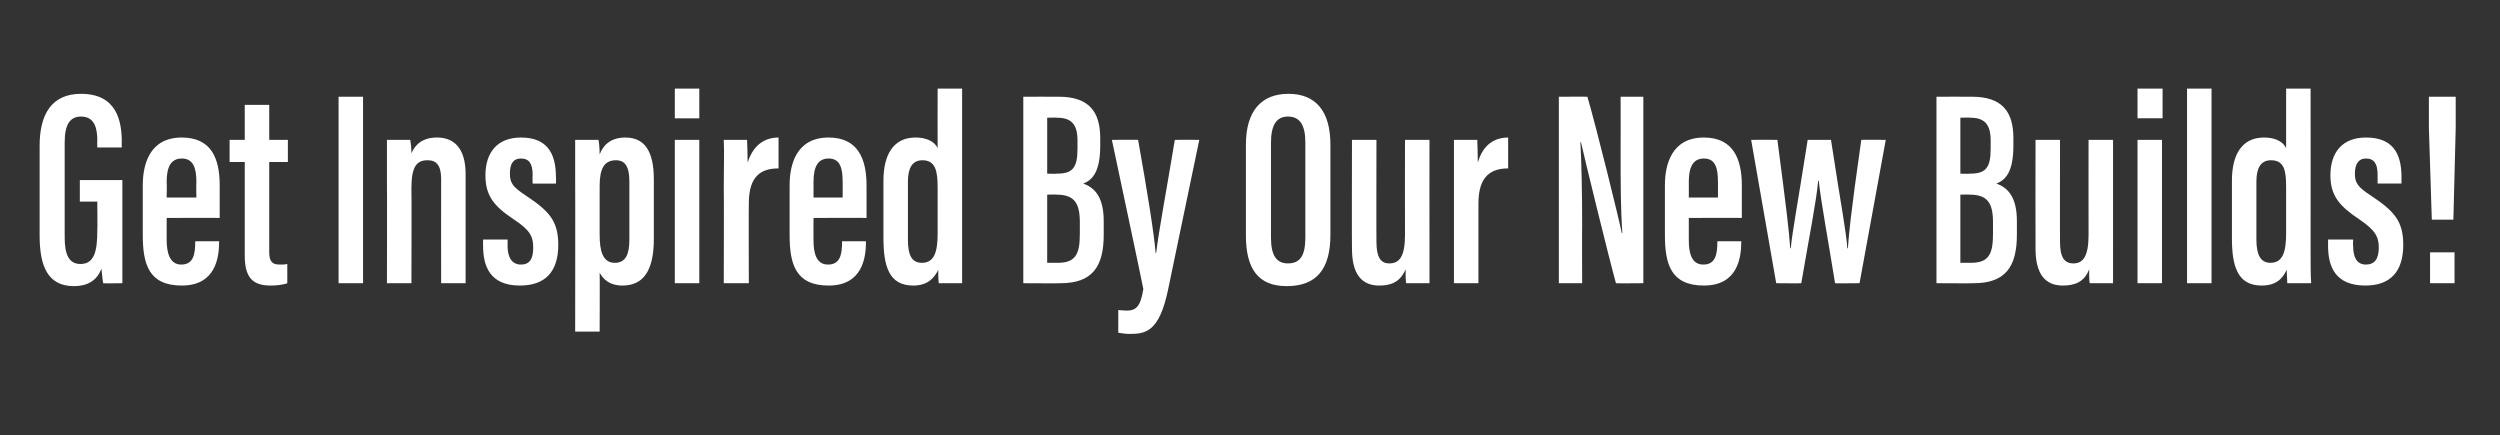 <?xml version="1.0" standalone="no"?><!DOCTYPE svg PUBLIC "-//W3C//DTD SVG 1.1//EN" "http://www.w3.org/Graphics/SVG/1.1/DTD/svg11.dtd"><svg xmlns="http://www.w3.org/2000/svg" version="1.1" width="429px" height="74.7px" viewBox="0 -1 429 74.7" style="top:-1px"><rect x="0" y="-1" width="429" height="74.7" fill="#333333" stroke="none"/><desc>Get Inspired By Our New Builds!</desc><defs/><g id="Polygon11868"><path d="m21 47.6c0 0-3.33.04-3.3 0c-.1-.5-.2-1.8-.3-2.5c-.8 2.2-2.6 3-4.7 3c-4.5 0-5.9-3.4-5.9-8.7c0 0 0-15.4 0-15.4c0-5.3 2-8.9 7.1-8.9c6.1 0 7 4.6 7 8.3c-.03-.04 0 .9 0 .9l-4.2 0c0 0-.04-1.11 0-1.1c0-1.9-.3-4.2-2.8-4.2c-1.9 0-2.8 1.4-2.8 4.4c0 0 0 16.4 0 16.4c0 2.8.7 4.5 2.7 4.5c2.4 0 2.9-2.2 2.9-5.8c.04-.04 0-4.9 0-4.9l-3 0l0-3.7l7.3 0l0 17.7zm7.6-11.2c0 0 .01 3.76 0 3.8c0 2.1.5 4.2 2.5 4.2c2.1 0 2.4-1.8 2.4-3.9c.01.04 0-.1 0-.1l4.1 0c0 0 .02.12 0 .1c0 2.7-.6 7.5-6.4 7.5c-5.7 0-6.7-3.7-6.7-8.7c0 0 0-8.5 0-8.5c0-3.5 1.1-8.2 6.7-8.2c5 0 6.5 3.5 6.5 8.2c0 1.4 0 4.1 0 5.6c0-.04-9.1 0-9.1 0zm5.1-3.5c0 0-.05-2.71 0-2.7c0-2.3-.5-4-2.5-4c-1.9 0-2.6 1.5-2.6 4c.05 0 0 2.7 0 2.7l5.1 0zm5.7-9.9l2.6 0l0-6l4.2 0l0 6l3.2 0l0 3.8l-3.2 0c0 0 0 15.37 0 15.4c0 1.2.2 2.2 1.7 2.2c.4 0 1.1 0 1.4-.1c0 0 0 3.3 0 3.3c-.8.3-2 .4-2.8.4c-2.8 0-4.5-1-4.5-5.1c0 .04 0-16.1 0-16.1l-2.6 0l0-3.8zm22.9-7.4l0 32l-4.2 0l0-32l4.2 0zm4.1 14.9c0-5 0-6.4 0-7.5c0 0 4 0 4 0c.1.5.2 1.5.2 2.3c.7-1.6 2-2.7 4.4-2.7c2.8 0 4.9 1.7 4.9 6.3c-.01 0 0 18.7 0 18.7l-4.2 0c0 0-.02-17.88 0-17.9c0-2.3-.8-3.2-2.3-3.2c-1.8 0-2.8.9-2.8 4.8c.05.03 0 16.3 0 16.3l-4.2 0c0 0 .04-17.06 0-17.1zm20.7 9.6c0 0 .02 1.09 0 1.1c0 1.9.7 3.2 2.3 3.2c1.5 0 2.1-1 2.1-2.9c0-1.9-.5-3-3.4-4.9c-3.3-2.2-4.8-4-4.8-7.5c0-3.9 2-6.5 6.1-6.5c4.4 0 6 2.6 6 6.8c.04.02 0 1.1 0 1.1l-4 0c0 0-.04-1.48 0-1.5c0-1.9-.6-2.8-2-2.8c-1.4 0-1.9 1-1.9 2.6c0 1.6.5 2.3 2.8 3.8c3.9 2.6 5.5 4.3 5.5 8.4c0 4.6-2.2 7-6.6 7c-5.1 0-6.3-3.3-6.3-6.8c-.03-.02 0-1.1 0-1.1l4.2 0zm15.8 5.7c.04-.01 0 10.1 0 10.1l-4.2 0c0 0 .03-25.84 0-25.8c0-3.4 0-5.6 0-7.1c0 0 4 0 4 0c.1.4.2 1.5.2 2.5c.6-1.6 1.9-2.9 4.4-2.9c3.3 0 4.9 2.3 4.9 7.2c0 0 0 10.2 0 10.2c0 5.6-1.9 8-5.4 8c-2.2 0-3.3-1.1-3.9-2.2zm5.1-5.7c0 0 0-10 0-10c0-2.6-.8-3.6-2.3-3.6c-2 0-2.8 1.4-2.8 4.4c0 0 0 8.4 0 8.4c0 2.7.5 4.8 2.6 4.8c1.9 0 2.5-1.5 2.5-4zm7.8-17.1l4.2 0l0 24.6l-4.2 0l0-24.6zm0-8.8l4.2 0l0 5.1l-4.2 0l0-5.1zm8.4 17.1c0-4 .1-6 0-8.3c0 0 4 0 4 0c0 .5.1 2.4.1 3.9c1-3.2 3.1-4.3 5.3-4.3c0 0 0 5.3 0 5.3c-2.9 0-5.1 1.2-5.1 6c-.04-.01 0 13.7 0 13.7l-4.3 0c0 0 .05-16.26 0-16.3zm15.4 5.1c0 0-.02 3.76 0 3.8c0 2.1.4 4.2 2.5 4.2c2.1 0 2.4-1.8 2.4-3.9c-.03.04 0-.1 0-.1l4.1 0c0 0-.02.12 0 .1c0 2.7-.6 7.5-6.4 7.5c-5.7 0-6.7-3.7-6.7-8.7c0 0 0-8.5 0-8.5c0-3.5 1.1-8.2 6.7-8.2c4.9 0 6.5 3.5 6.5 8.2c0 1.4 0 4.1 0 5.6c-.04-.04-9.1 0-9.1 0zm5-3.5c0 0 .02-2.71 0-2.7c0-2.3-.4-4-2.4-4c-1.9 0-2.6 1.5-2.6 4c.01 0 0 2.7 0 2.7l5 0zm20.5-18.7c0 0-.01 26.8 0 26.8c0 3.4 0 5.3 0 6.6c0 0-4 0-4 0c-.1-.5-.1-1.9-.1-2.3c-.7 1.5-1.9 2.7-4.3 2.7c-4.2 0-5.1-3.4-5.1-8.2c0 0 0-9.8 0-9.8c0-4.3 1.6-7.4 5.5-7.4c1.8 0 3.2.6 3.8 1.8c-.02-.03 0-10.2 0-10.2l4.2 0zm-9.3 16c0 0 0 9.9 0 9.9c0 2.6.6 4 2.4 4c2.2 0 2.7-2 2.7-5.1c0 0 0-7.8 0-7.8c0-2.7-.3-4.7-2.6-4.7c-1.8 0-2.5 1.4-2.5 3.7zm19.8-14.6c0 0 6.06-.02 6.1 0c5.2 0 7.1 2.6 7.1 7.1c0 0 0 1.3 0 1.3c0 4.6-1.4 5.9-2.9 6.5c1.6.6 3.5 1.9 3.5 6.4c0 0 0 2.4 0 2.4c0 5.5-2 8.3-7.4 8.3c-.04.04-6.4 0-6.4 0l0-32zm5.7 13.2c2.7 0 3.6-.9 3.6-4.3c0 0 0-1.4 0-1.4c0-2.7-1-3.9-3.5-3.9c.01-.04-1.7 0-1.7 0l0 9.6c0 0 1.59.05 1.6 0zm-1.6 15.3c0 0 1.79-.01 1.8 0c3 0 3.8-1.4 3.8-4.9c0 0 0-2.1 0-2.1c0-3.3-1-4.7-4-4.7c-.02-.04-1.6 0-1.6 0l0 11.7zm15.6-21.1c1.5 8.4 2.8 16.4 3 19.4c0 0 .1 0 .1 0c.5-4.1 1.7-10.3 3.2-19.4c0-.03 4.2 0 4.2 0c0 0-5.38 25.88-5.4 25.9c-1.5 7-3.8 7.4-6.5 7.4c-.7 0-1.4-.1-2-.2c0 0 0-3.9 0-3.9c.1 0 .9.1 1.4.1c1.6 0 2.4-.6 2.9-3.7c.04-.01-5.4-25.6-5.4-25.6c0 0 4.55-.03 4.5 0zm33 .8c0 0 0 15.5 0 15.5c0 5.9-2.4 8.8-7.5 8.8c-5 0-7-3.1-7-8.7c0 0 0-15.6 0-15.6c0-5.8 2.7-8.7 7.3-8.7c4.7 0 7.2 3 7.2 8.7zm-10.2-.3c0 0 0 16.3 0 16.3c0 3.1 1 4.4 2.9 4.4c2.1 0 3-1.3 3-4.5c0 0 0-16.2 0-16.2c0-3-.9-4.5-3-4.5c-1.9 0-2.9 1.4-2.9 4.5zm27.2 17.2c0 3.4 0 5.7 0 6.9c0 0-4 0-4 0c-.1-.4-.1-1.6-.1-2.4c-.9 2.2-2.5 2.8-4.5 2.8c-2.1 0-4.7-.9-4.7-6.3c-.04-.05 0-18.7 0-18.7l4.2 0c0 0-.03 17.53 0 17.5c0 2.6.7 3.7 2.2 3.7c1.7 0 2.7-1.1 2.7-4.9c-.03 0 0-16.3 0-16.3l4.2 0c0 0-.02 17.66 0 17.7zm4.2-9.4c0-4 0-6 0-8.3c0 0 4 0 4 0c0 .5.1 2.4.1 3.9c.9-3.2 3-4.3 5.2-4.3c0 0 0 5.3 0 5.3c-2.8 0-5.1 1.2-5.1 6c.01-.01 0 13.7 0 13.7l-4.2 0c0 0 0-16.26 0-16.3zm18 16.3l0-32c0 0 4.94-.02 4.9 0c1.5 5.1 5.5 21.3 5.9 23.4c0 0 .1 0 .1 0c-.3-4.1-.3-8.6-.3-13.8c.02-.04 0-9.6 0-9.6l3.9 0l0 32c0 0-4.71.04-4.7 0c-1.3-4.7-5.6-22.3-6-24.2c0 0-.1 0-.1 0c.2 3.9.3 8.6.3 14.3c-.04.04 0 9.9 0 9.9l-4 0zm22.3-11.2c0 0-.01 3.76 0 3.8c0 2.1.4 4.2 2.5 4.2c2.1 0 2.4-1.8 2.4-3.9c-.02.04 0-.1 0-.1l4.1 0c0 0-.01.12 0 .1c0 2.7-.6 7.5-6.4 7.5c-5.7 0-6.7-3.7-6.7-8.7c0 0 0-8.5 0-8.5c0-3.5 1.1-8.2 6.7-8.2c4.9 0 6.5 3.5 6.5 8.2c0 1.4 0 4.1 0 5.6c-.03-.04-9.1 0-9.1 0zm5-3.5c0 0 .03-2.71 0-2.7c0-2.3-.4-4-2.4-4c-1.9 0-2.6 1.5-2.6 4c.02 0 0 2.7 0 2.7l5 0zm10.2-9.9c1.6 12.2 2 15.6 2.2 18.6c0 0 .1 0 .1 0c.3-3.1 1.1-7.1 2.9-18.6c0 0 4 0 4 0c1.8 11.8 2.6 15.6 2.8 18.6c0 0 .1 0 .1 0c.2-2.6.4-5.3 2.3-18.6c-.03-.03 4.2 0 4.2 0l-4.5 24.6c0 0-4.2.04-4.2 0c-1.2-7.5-2.4-13.8-2.8-17.6c0 0-.1 0-.1 0c-.3 3.5-1.5 9.4-2.9 17.6c-.04.04-4.3 0-4.3 0l-4.3-24.6c0 0 4.49-.03 4.5 0zm27.3-7.4c0 0 6.06-.02 6.1 0c5.2 0 7.1 2.6 7.1 7.1c0 0 0 1.3 0 1.3c0 4.6-1.4 5.9-2.9 6.5c1.6.6 3.5 1.9 3.5 6.4c0 0 0 2.4 0 2.4c0 5.5-2 8.3-7.4 8.3c-.05.04-6.4 0-6.4 0l0-32zm5.7 13.2c2.7 0 3.6-.9 3.6-4.3c0 0 0-1.4 0-1.4c0-2.7-1-3.9-3.5-3.9c0-.04-1.7 0-1.7 0l0 9.6c0 0 1.58.05 1.6 0zm-1.6 15.3c0 0 1.79-.01 1.8 0c3 0 3.8-1.4 3.8-4.9c0 0 0-2.1 0-2.1c0-3.3-1-4.7-4-4.7c-.03-.04-1.6 0-1.6 0l0 11.7zm26.2-3.4c0 3.4 0 5.7 0 6.9c0 0-4 0-4 0c-.1-.4-.1-1.6-.1-2.4c-.8 2.2-2.5 2.8-4.5 2.8c-2.1 0-4.7-.9-4.7-6.3c-.03-.05 0-18.7 0-18.7l4.2 0c0 0-.02 17.53 0 17.5c0 2.6.7 3.7 2.3 3.7c1.6 0 2.6-1.1 2.6-4.9c-.02 0 0-16.3 0-16.3l4.2 0c0 0-.01 17.66 0 17.7zm4.2-17.7l4.2 0l0 24.6l-4.2 0l0-24.6zm0-8.8l4.3 0l0 5.1l-4.3 0l0-5.1zm8.5 33.4l0-33.4l4.2 0l0 33.4l-4.2 0zm21.2-33.4c0 0 .02 26.8 0 26.8c0 3.4 0 5.3.1 6.6c0 0-4.1 0-4.1 0c0-.5-.1-1.9-.1-2.3c-.7 1.5-1.8 2.7-4.3 2.7c-4.2 0-5.1-3.4-5.1-8.2c0 0 0-9.8 0-9.8c0-4.3 1.6-7.4 5.5-7.4c1.8 0 3.2.6 3.8 1.8c.01-.03 0-10.2 0-10.2l4.2 0zm-9.3 16c0 0 0 9.9 0 9.9c0 2.6.7 4 2.4 4c2.2 0 2.7-2 2.7-5.1c0 0 0-7.8 0-7.8c0-2.7-.2-4.7-2.6-4.7c-1.8 0-2.5 1.4-2.5 3.7zm16.6 9.9c0 0-.05 1.09 0 1.1c0 1.9.6 3.2 2.2 3.2c1.5 0 2.2-1 2.2-2.9c0-1.9-.6-3-3.4-4.9c-3.3-2.2-4.9-4-4.9-7.5c0-3.9 2-6.5 6.1-6.5c4.5 0 6.1 2.6 6.1 6.8c-.03.02 0 1.1 0 1.1l-4.1 0c0 0-.01-1.48 0-1.5c0-1.9-.6-2.8-2-2.8c-1.3 0-1.9 1-1.9 2.6c0 1.6.5 2.3 2.8 3.8c3.9 2.6 5.5 4.3 5.5 8.4c0 4.6-2.2 7-6.5 7c-5.2 0-6.4-3.3-6.4-6.8c0-.02 0-1.1 0-1.1l4.3 0zm13.5-3.4l-.5-15.7l0-5.4l4.6 0l0 5.4l-.4 15.7l-3.7 0zm-.3 10.9l0-5.3l4.2 0l0 5.3l-4.2 0z" stroke="none" fill="#fff"/></g></svg>